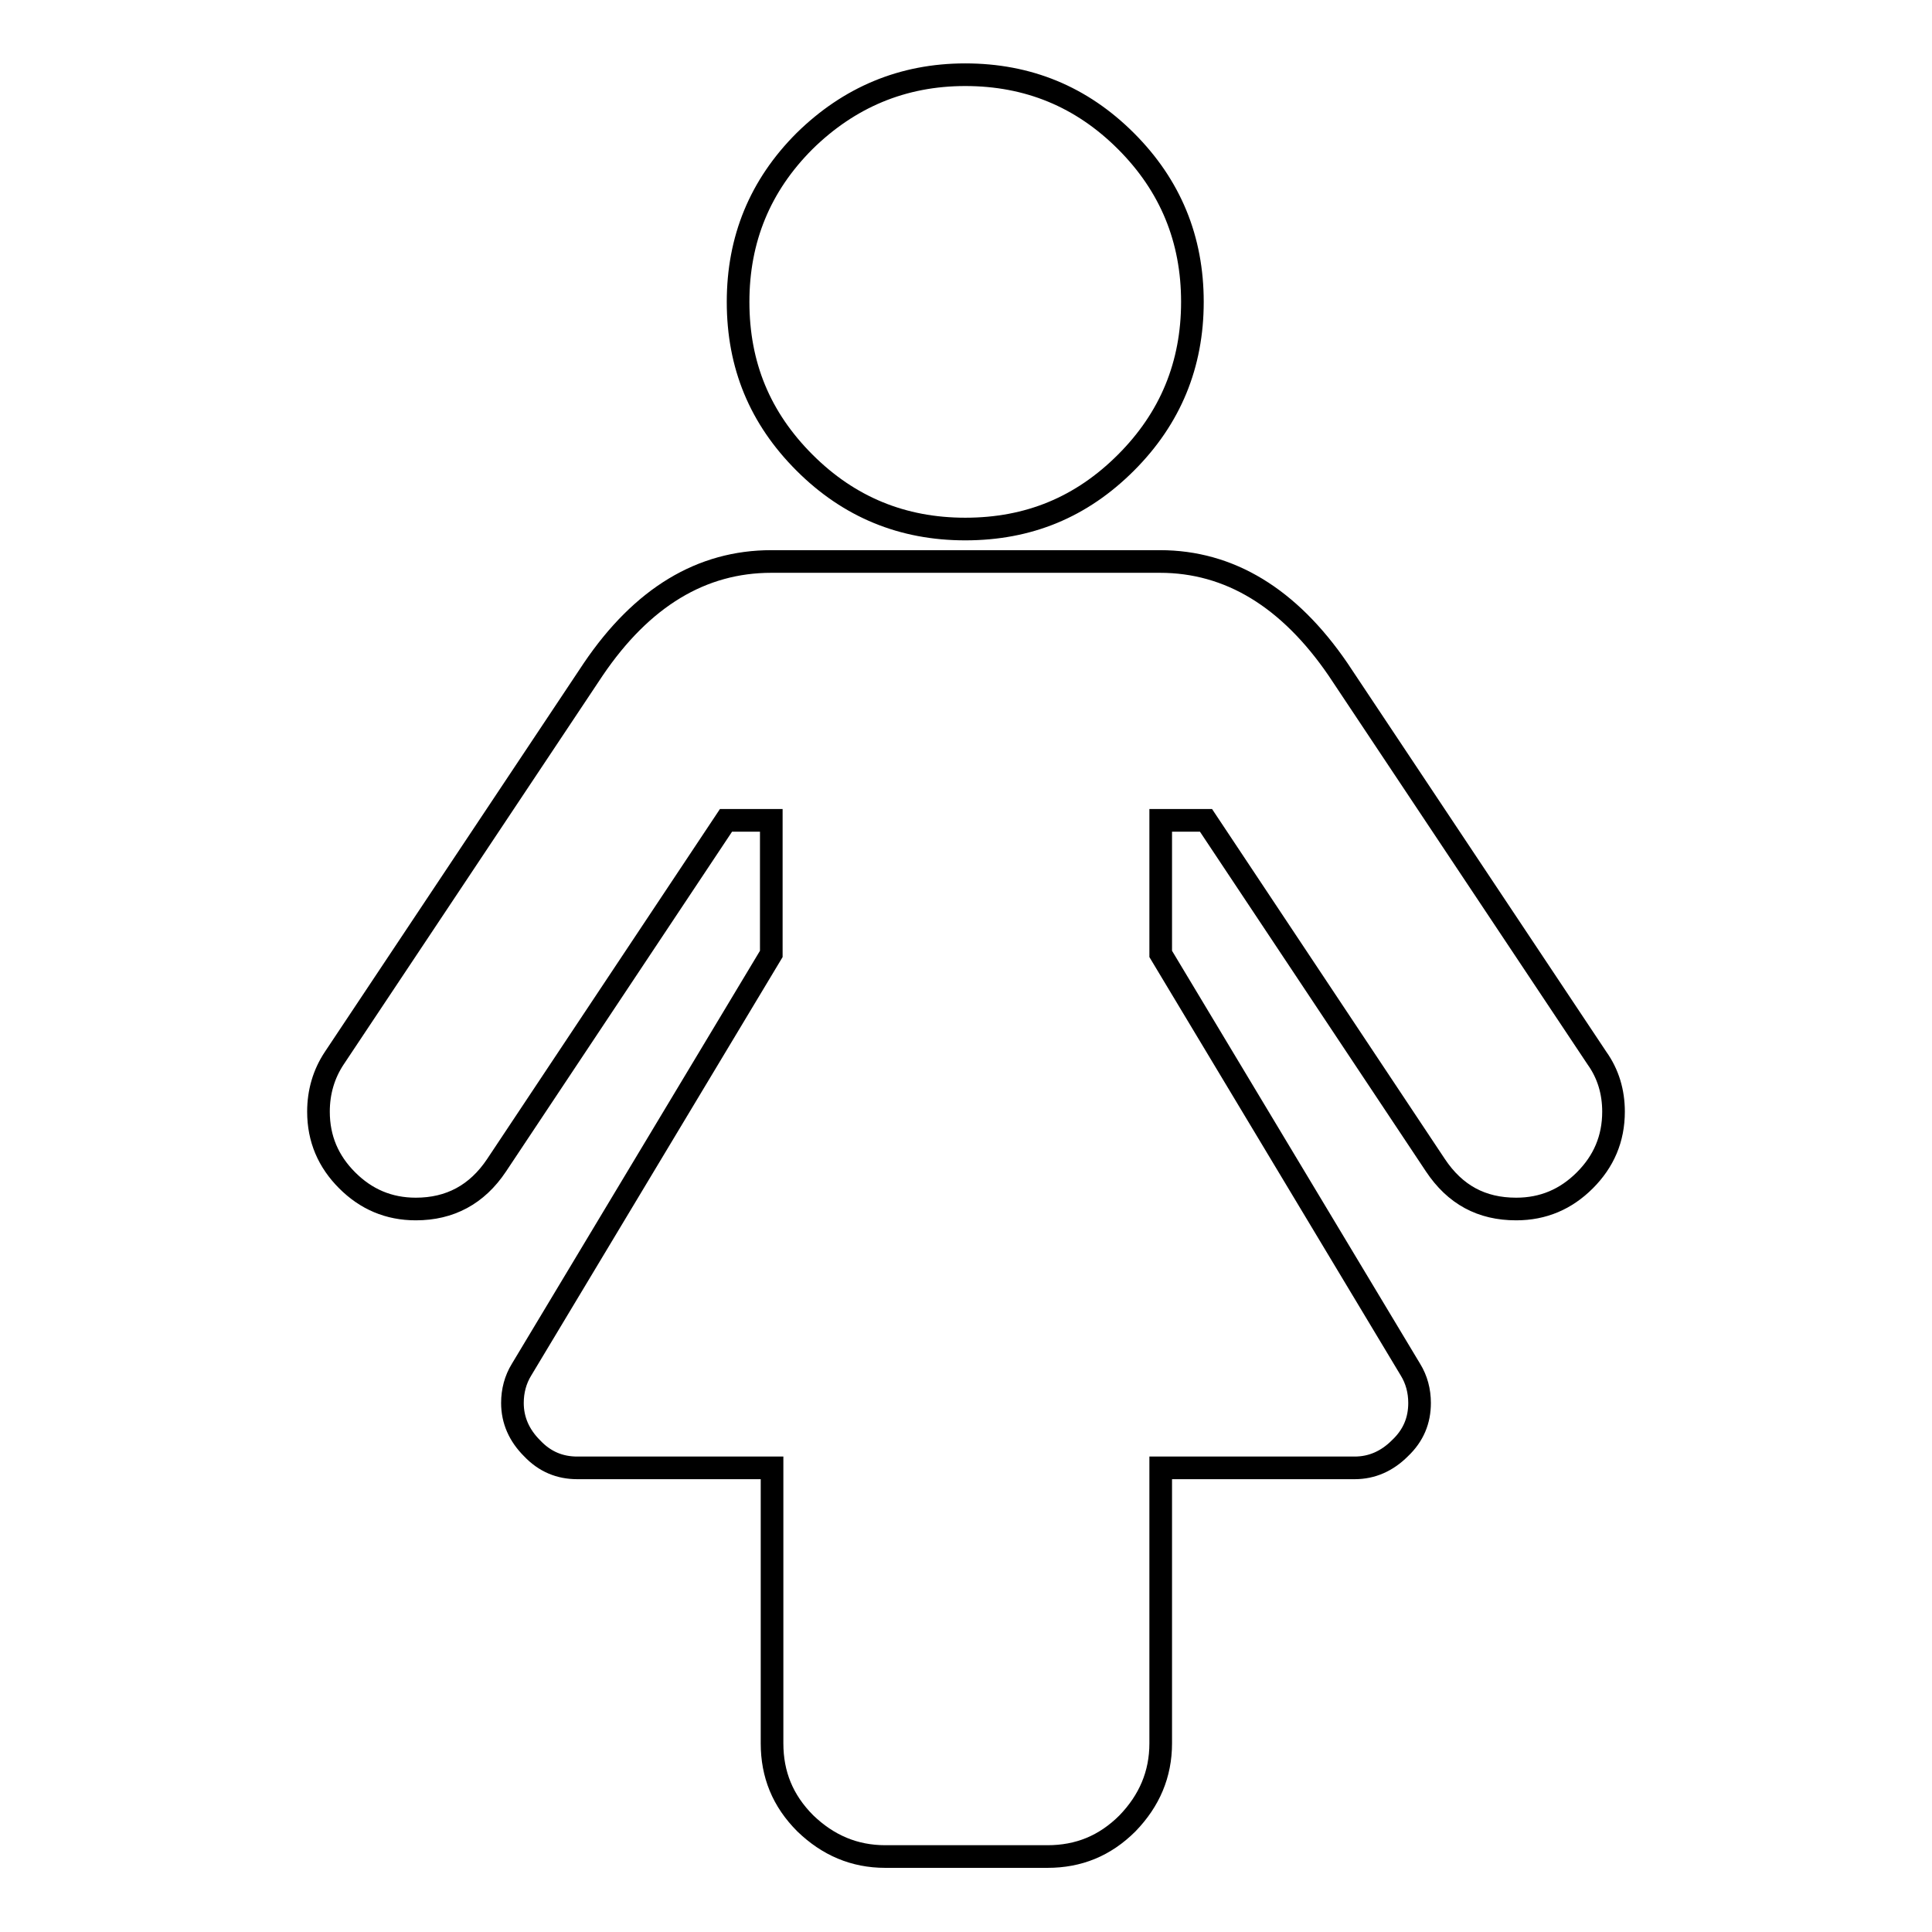 <?xml version="1.0" encoding="utf-8"?>
<!-- Svg Vector Icons : http://www.onlinewebfonts.com/icon -->
<!DOCTYPE svg PUBLIC "-//W3C//DTD SVG 1.1//EN" "http://www.w3.org/Graphics/SVG/1.1/DTD/svg11.dtd">
<svg version="1.1" xmlns="http://www.w3.org/2000/svg" xmlns:xlink="http://www.w3.org/1999/xlink" x="0px" y="0px" viewBox="0 0 256 256" enable-background="new 0 0 256 256" xml:space="preserve">
<g><g><g><path stroke-width="3" fill-opacity="0" stroke="#000000"  d="M213.8,147.3c0,3.6-1.3,6.6-3.8,9.1c-2.5,2.5-5.5,3.8-9.1,3.8c-4.6,0-8.1-1.9-10.7-5.8l-30.4-45.7h-6v17.7l33.1,55.1c0.8,1.3,1.2,2.8,1.2,4.4c0,2.3-0.8,4.3-2.6,6c-1.7,1.7-3.7,2.6-6,2.6h-25.7V231c0,4.1-1.5,7.6-4.4,10.6c-3,3-6.5,4.4-10.6,4.4h-21.5c-4.1,0-7.6-1.5-10.6-4.4c-3-3-4.4-6.5-4.4-10.6v-36.5H76.5c-2.3,0-4.3-0.8-6-2.6c-1.7-1.7-2.6-3.7-2.6-6c0-1.6,0.4-3.1,1.2-4.4l33.1-55.1v-17.7h-6l-30.4,45.7c-2.6,3.9-6.2,5.8-10.7,5.8c-3.6,0-6.6-1.3-9.1-3.8c-2.5-2.5-3.8-5.5-3.8-9.1c0-2.6,0.7-5,2.1-7.1l34.3-51.5c6.5-9.6,14.4-14.3,23.6-14.3h51.5c9.2,0,17.1,4.8,23.6,14.3l34.3,51.5C213.1,142.3,213.8,144.7,213.8,147.3L213.8,147.3z M158,40c0,8.3-2.9,15.4-8.8,21.3s-12.9,8.8-21.3,8.8c-8.3,0-15.4-2.9-21.3-8.8c-5.9-5.9-8.8-12.9-8.8-21.3c0-8.3,2.9-15.4,8.8-21.3c5.9-5.8,13-8.8,21.3-8.8s15.4,2.9,21.3,8.8C155.1,24.6,158,31.7,158,40z"/></g></g></g>
</svg>